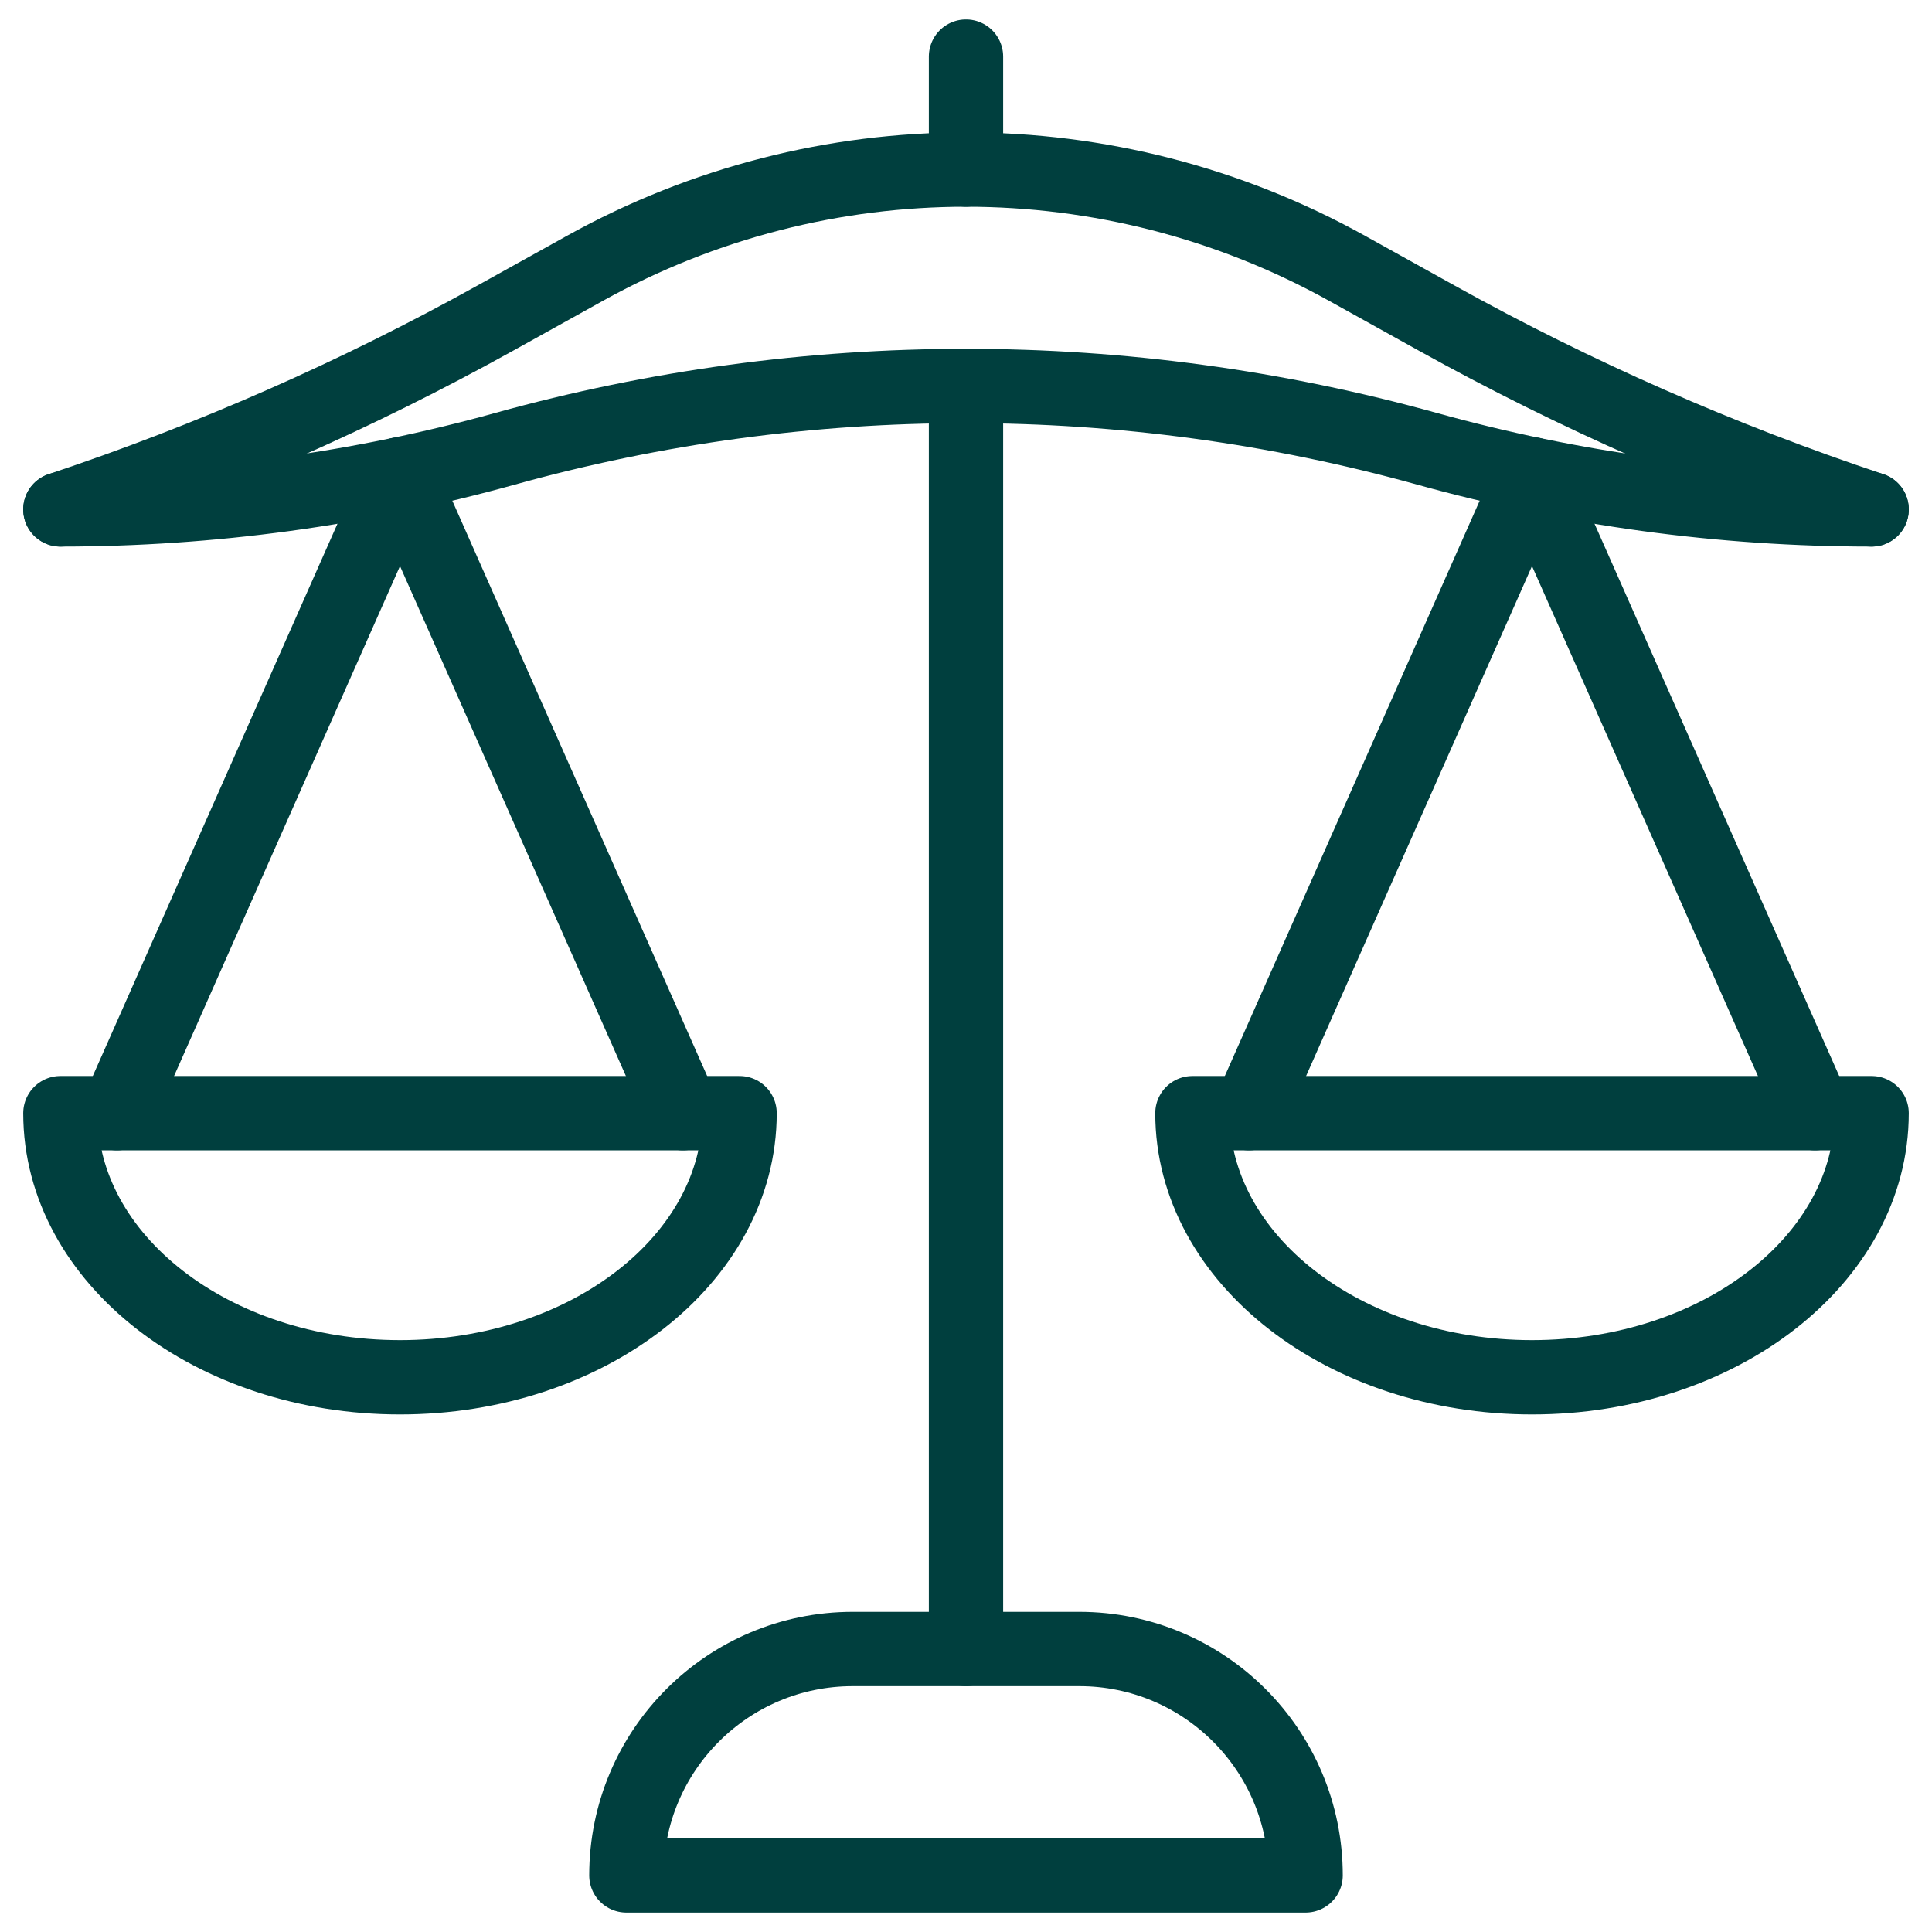 <svg xmlns="http://www.w3.org/2000/svg" width="52" height="52" viewBox="0 0 52 52" fill="none"><g id="judgement 1" clip-path="url(#clip0_1_119)"><g id="g2859"><g id="g2861"><g id="Clip path group"><mask id="mask0_1_119" style="mask-type:luminance" maskUnits="userSpaceOnUse" x="0" y="0" width="52" height="52"><g id="clipPath2867"><path id="path2865" d="M0 3.8147e-06H52V52H0V3.8147e-06Z" fill="white"></path></g></mask><g mask="url(#mask0_1_119)"><g id="g2863"><g id="g2869"><path id="path2871" d="M1.625 29.961C1.625 33.887 5.717 37.07 10.766 37.07C15.814 37.07 19.906 33.887 19.906 29.961H1.625Z" stroke="#003F3E" stroke-width="2" stroke-miterlimit="10" stroke-linecap="round" stroke-linejoin="round"></path></g><g id="g2873"><path id="path2875" d="M18.383 29.961L10.766 12.767L3.148 29.961" stroke="#003F3E" stroke-width="2" stroke-miterlimit="10" stroke-linecap="round" stroke-linejoin="round"></path></g><g id="g2877"><path id="path2879" d="M50.375 29.961C50.375 33.887 46.283 37.07 41.234 37.07C36.186 37.07 32.094 33.887 32.094 29.961H50.375Z" stroke="#003F3E" stroke-width="2" stroke-miterlimit="10" stroke-linecap="round" stroke-linejoin="round"></path></g><g id="g2881"><path id="path2883" d="M33.617 29.961L41.234 12.767L48.852 29.961" stroke="#003F3E" stroke-width="2" stroke-miterlimit="10" stroke-linecap="round" stroke-linejoin="round"></path></g><g id="g2885"><path id="path2887" d="M26 4.565V1.523" stroke="#003F3E" stroke-width="2" stroke-miterlimit="10" stroke-linecap="round" stroke-linejoin="round"></path></g><g id="g2889"><path id="path2891" d="M26 10.388V44.383" stroke="#003F3E" stroke-width="2" stroke-miterlimit="10" stroke-linecap="round" stroke-linejoin="round"></path></g><g id="g2893"><path id="path2895" d="M35.141 50.477H16.859C16.859 47.111 19.588 44.383 22.953 44.383H29.047C32.412 44.383 35.141 47.111 35.141 50.477Z" stroke="#003F3E" stroke-width="2" stroke-miterlimit="10" stroke-linecap="round" stroke-linejoin="round"></path></g><g id="g2897"><path id="path2899" d="M50.375 13.711C46.331 13.711 42.306 13.162 38.41 12.08H38.41C30.29 9.825 21.71 9.825 13.59 12.08H13.59C9.694 13.162 5.669 13.711 1.625 13.711" stroke="#003F3E" stroke-width="2" stroke-miterlimit="10" stroke-linecap="round" stroke-linejoin="round"></path></g><g id="g2901"><path id="path2903" d="M50.375 13.711C46.321 12.36 42.401 10.635 38.666 8.56L36.259 7.223C29.879 3.678 22.121 3.678 15.741 7.223L13.334 8.56C9.598 10.635 5.679 12.36 1.625 13.711" stroke="#003F3E" stroke-width="2" stroke-miterlimit="10" stroke-linecap="round" stroke-linejoin="round"></path></g></g></g></g></g></g></g><defs><clipPath id="clip0_1_119"><rect width="52" height="52" fill="white"></rect></clipPath></defs></svg>